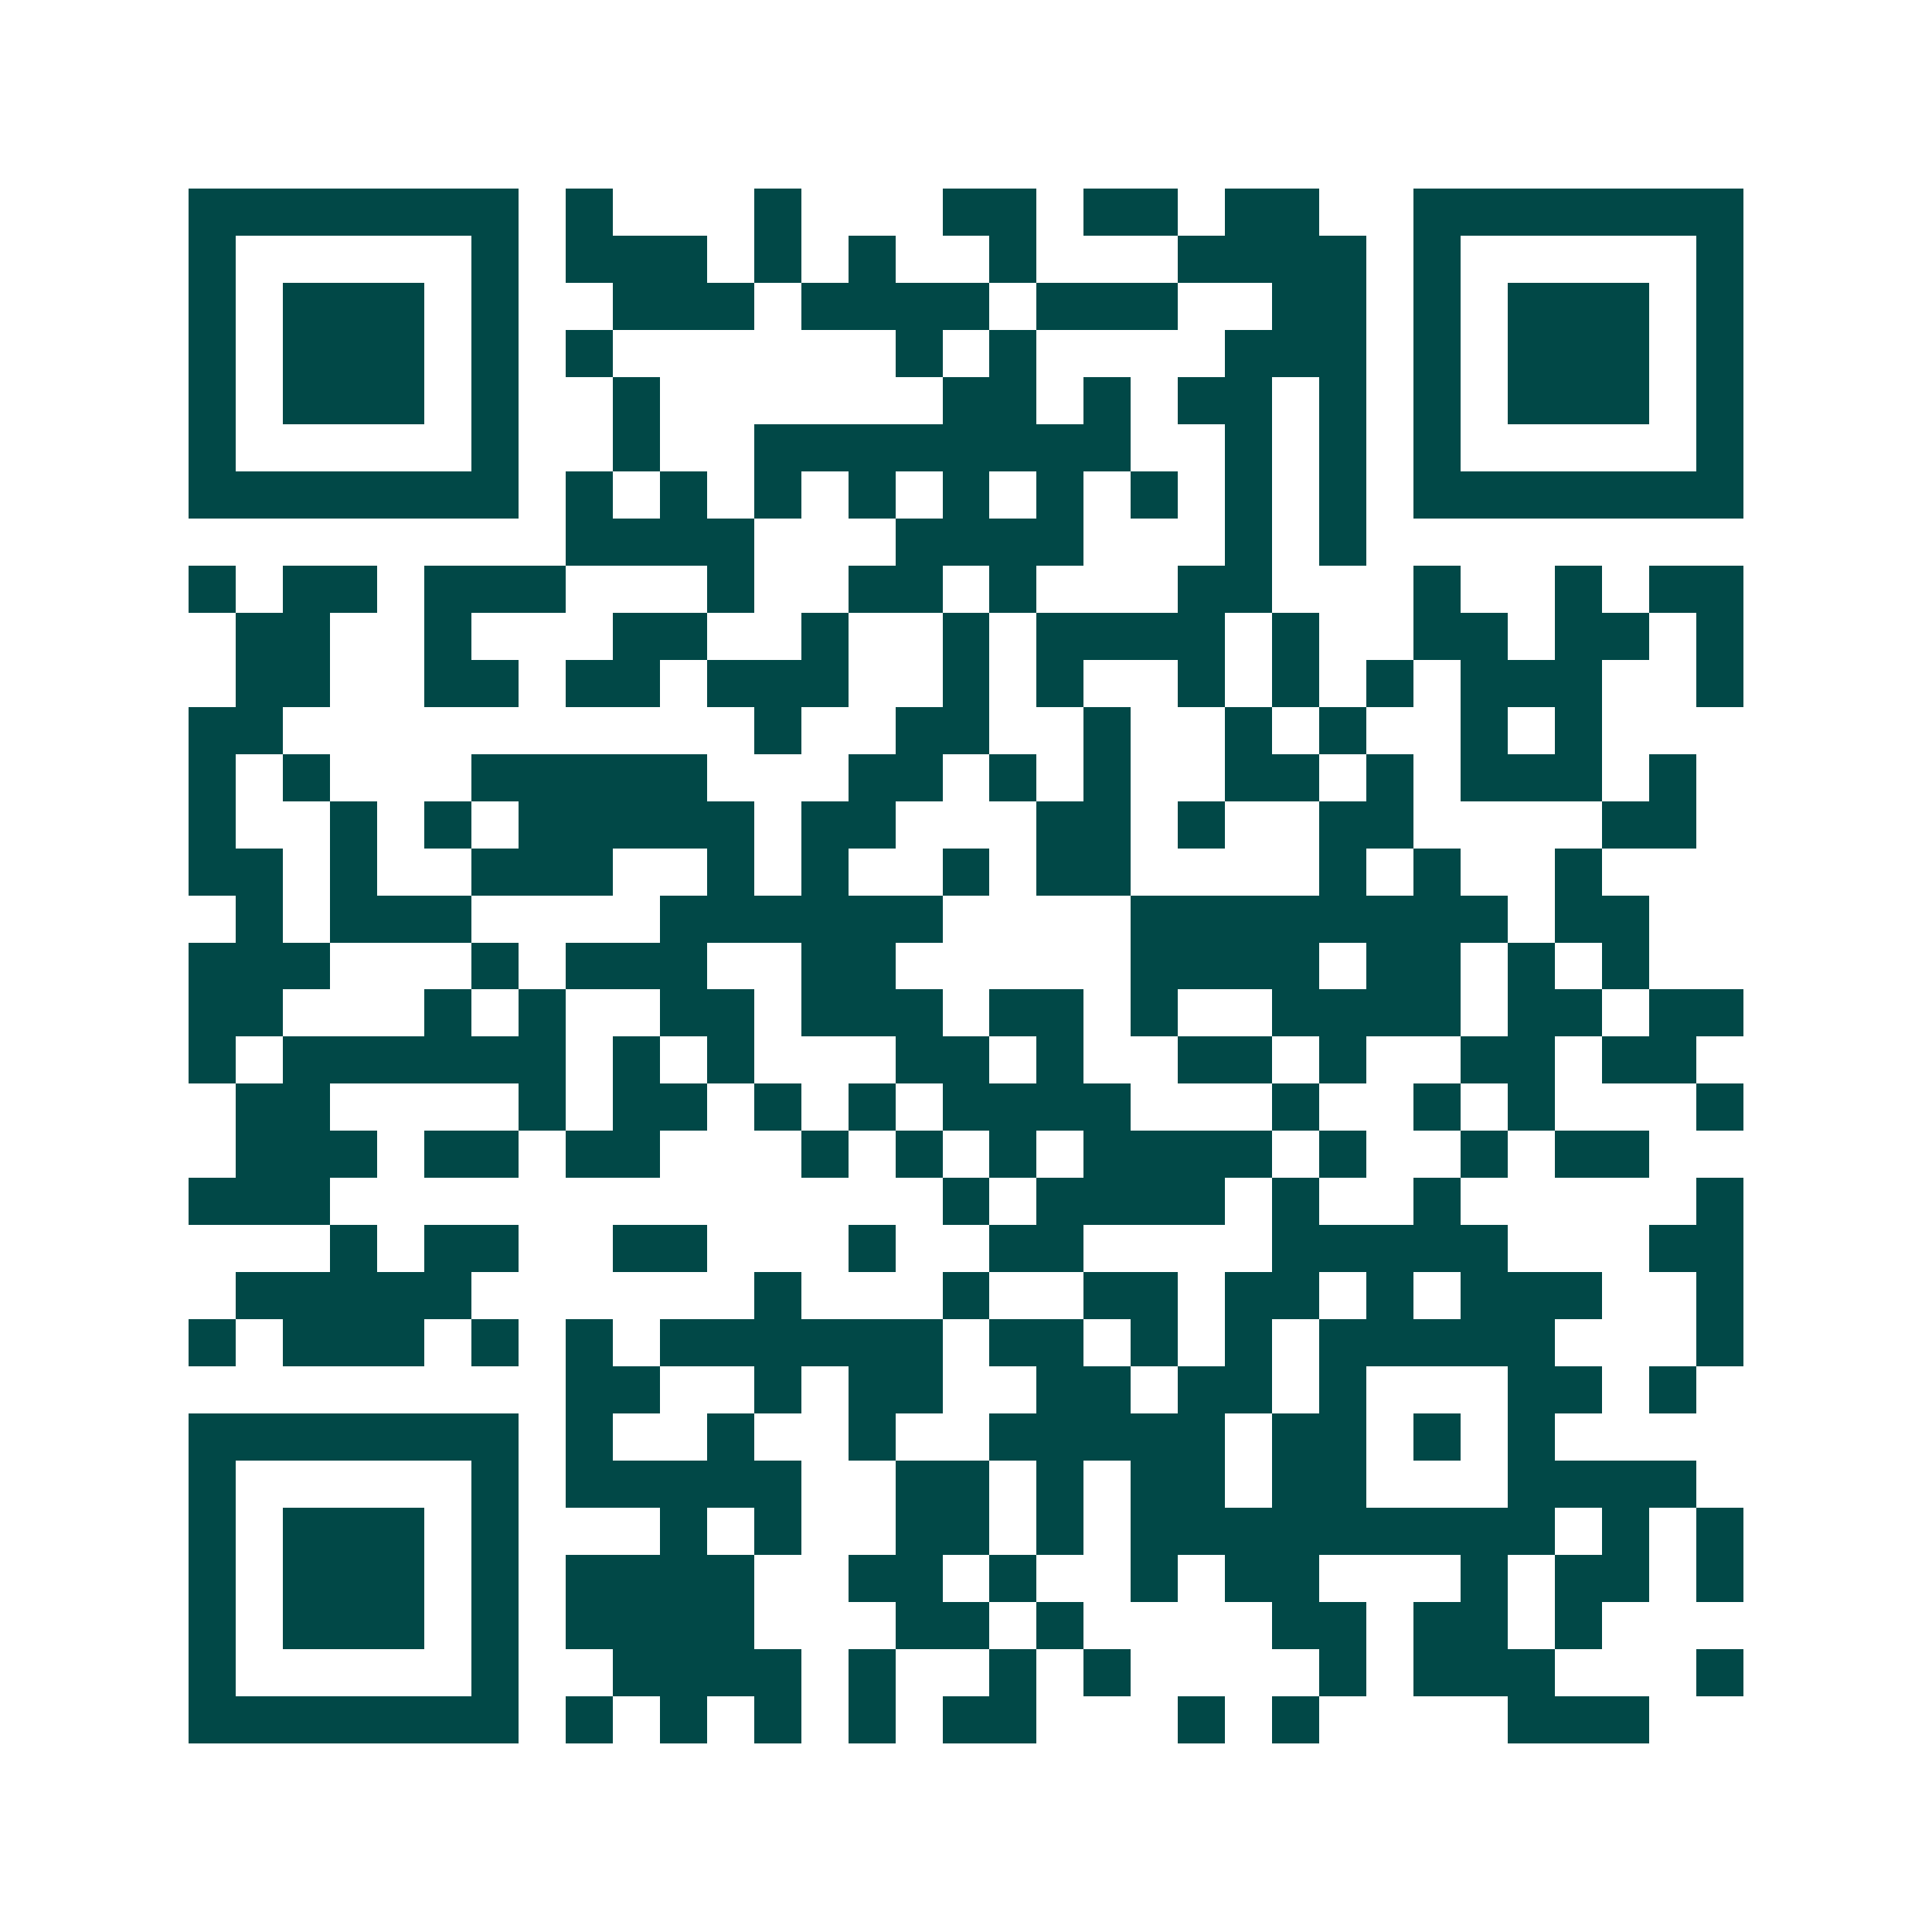 <svg xmlns="http://www.w3.org/2000/svg" width="200" height="200" viewBox="0 0 41 41" shape-rendering="crispEdges"><path fill="#ffffff" d="M0 0h41v41H0z"/><path stroke="#014847" d="M4 4.5h7m1 0h1m3 0h1m3 0h2m1 0h2m1 0h2m2 0h7M4 5.5h1m5 0h1m1 0h3m1 0h1m1 0h1m2 0h1m3 0h4m1 0h1m5 0h1M4 6.5h1m1 0h3m1 0h1m2 0h3m1 0h4m1 0h3m2 0h2m1 0h1m1 0h3m1 0h1M4 7.5h1m1 0h3m1 0h1m1 0h1m6 0h1m1 0h1m4 0h3m1 0h1m1 0h3m1 0h1M4 8.5h1m1 0h3m1 0h1m2 0h1m6 0h2m1 0h1m1 0h2m1 0h1m1 0h1m1 0h3m1 0h1M4 9.5h1m5 0h1m2 0h1m2 0h8m2 0h1m1 0h1m1 0h1m5 0h1M4 10.5h7m1 0h1m1 0h1m1 0h1m1 0h1m1 0h1m1 0h1m1 0h1m1 0h1m1 0h1m1 0h7M12 11.5h4m3 0h4m3 0h1m1 0h1M4 12.5h1m1 0h2m1 0h3m3 0h1m2 0h2m1 0h1m3 0h2m3 0h1m2 0h1m1 0h2M5 13.5h2m2 0h1m3 0h2m2 0h1m2 0h1m1 0h4m1 0h1m2 0h2m1 0h2m1 0h1M5 14.5h2m2 0h2m1 0h2m1 0h3m2 0h1m1 0h1m2 0h1m1 0h1m1 0h1m1 0h3m2 0h1M4 15.5h2m10 0h1m2 0h2m2 0h1m2 0h1m1 0h1m2 0h1m1 0h1M4 16.5h1m1 0h1m3 0h5m3 0h2m1 0h1m1 0h1m2 0h2m1 0h1m1 0h3m1 0h1M4 17.5h1m2 0h1m1 0h1m1 0h5m1 0h2m3 0h2m1 0h1m2 0h2m4 0h2M4 18.5h2m1 0h1m2 0h3m2 0h1m1 0h1m2 0h1m1 0h2m4 0h1m1 0h1m2 0h1M5 19.5h1m1 0h3m4 0h6m4 0h8m1 0h2M4 20.5h3m3 0h1m1 0h3m2 0h2m5 0h4m1 0h2m1 0h1m1 0h1M4 21.5h2m3 0h1m1 0h1m2 0h2m1 0h3m1 0h2m1 0h1m2 0h4m1 0h2m1 0h2M4 22.5h1m1 0h6m1 0h1m1 0h1m3 0h2m1 0h1m2 0h2m1 0h1m2 0h2m1 0h2M5 23.5h2m4 0h1m1 0h2m1 0h1m1 0h1m1 0h4m3 0h1m2 0h1m1 0h1m3 0h1M5 24.5h3m1 0h2m1 0h2m3 0h1m1 0h1m1 0h1m1 0h4m1 0h1m2 0h1m1 0h2M4 25.5h3m13 0h1m1 0h4m1 0h1m2 0h1m5 0h1M7 26.5h1m1 0h2m2 0h2m3 0h1m2 0h2m4 0h5m3 0h2M5 27.5h5m6 0h1m3 0h1m2 0h2m1 0h2m1 0h1m1 0h3m2 0h1M4 28.5h1m1 0h3m1 0h1m1 0h1m1 0h6m1 0h2m1 0h1m1 0h1m1 0h5m3 0h1M12 29.5h2m2 0h1m1 0h2m2 0h2m1 0h2m1 0h1m3 0h2m1 0h1M4 30.5h7m1 0h1m2 0h1m2 0h1m2 0h5m1 0h2m1 0h1m1 0h1M4 31.5h1m5 0h1m1 0h5m2 0h2m1 0h1m1 0h2m1 0h2m3 0h4M4 32.5h1m1 0h3m1 0h1m3 0h1m1 0h1m2 0h2m1 0h1m1 0h9m1 0h1m1 0h1M4 33.5h1m1 0h3m1 0h1m1 0h4m2 0h2m1 0h1m2 0h1m1 0h2m3 0h1m1 0h2m1 0h1M4 34.5h1m1 0h3m1 0h1m1 0h4m3 0h2m1 0h1m4 0h2m1 0h2m1 0h1M4 35.5h1m5 0h1m2 0h4m1 0h1m2 0h1m1 0h1m4 0h1m1 0h3m3 0h1M4 36.5h7m1 0h1m1 0h1m1 0h1m1 0h1m1 0h2m3 0h1m1 0h1m4 0h3"/></svg>
